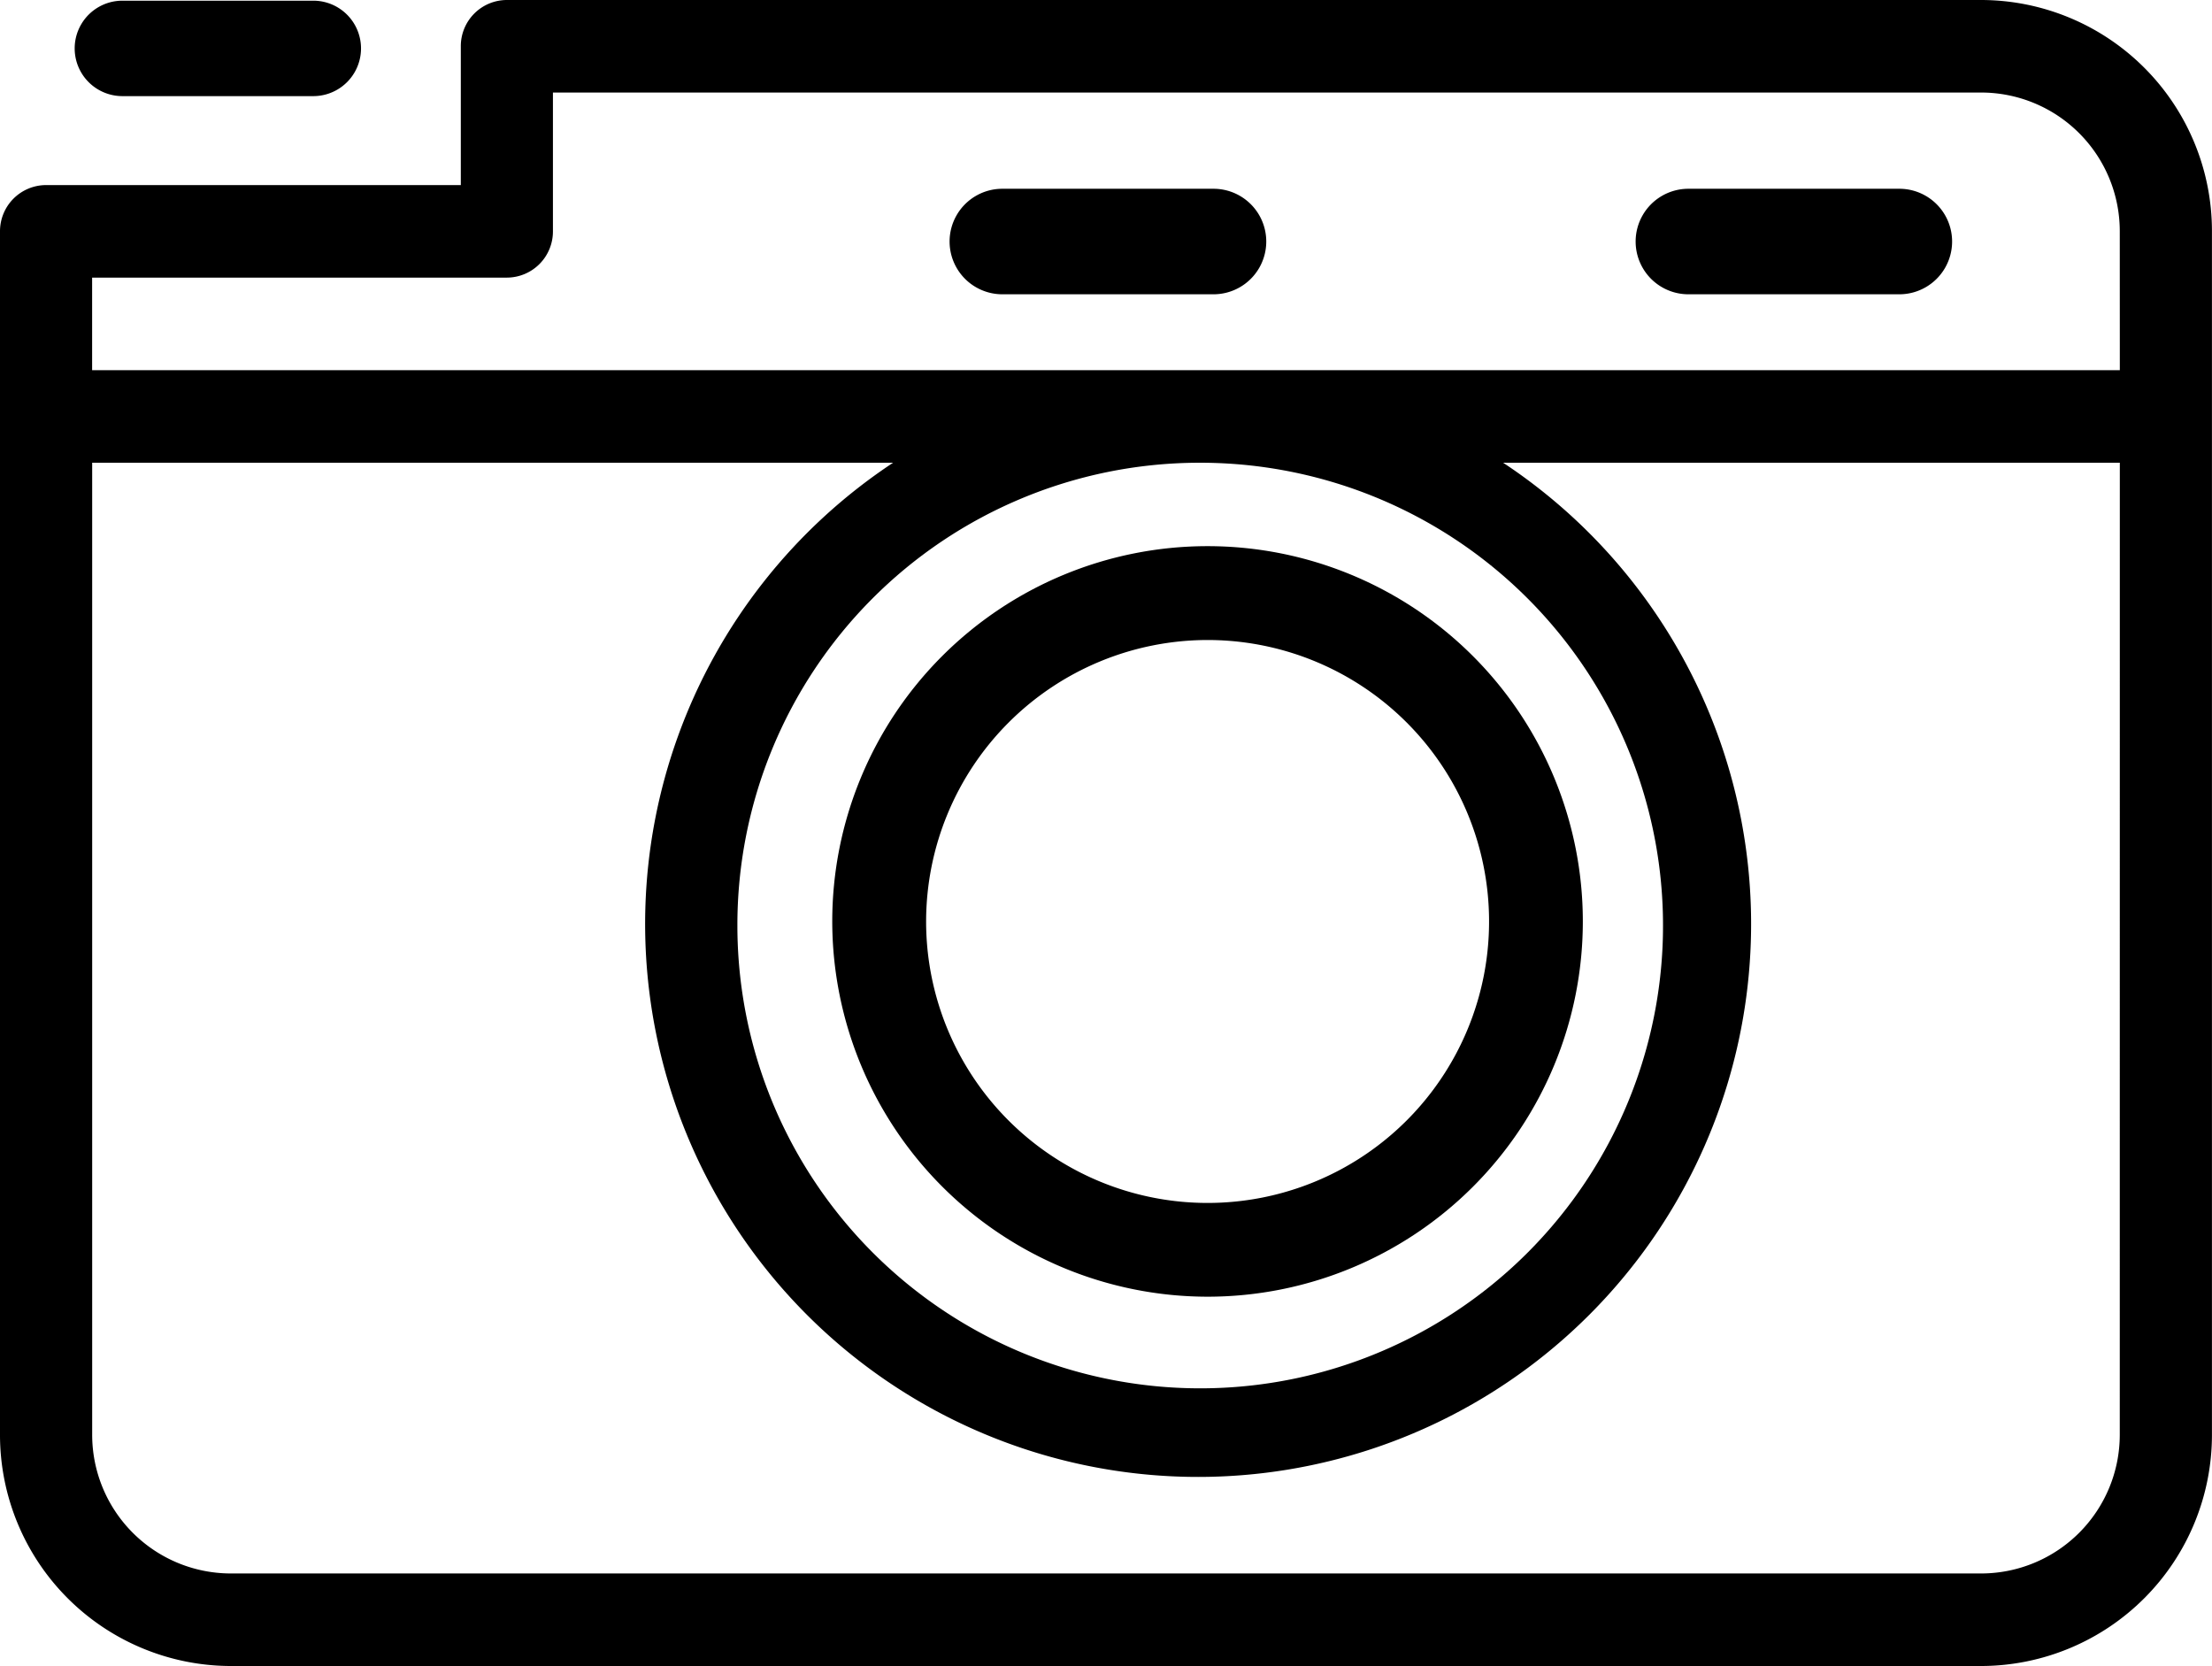 <svg xmlns="http://www.w3.org/2000/svg" id="a0a46a9f-030d-48a2-8306-b251bf8fac52" data-name="Layer 1" width="41.925" height="31.578" viewBox="0 0 41.925 31.578"><title>icon3</title><path d="M22.887,25a7.113,7.113,0,1,0-7.113-7.113A7.121,7.121,0,0,0,22.887,25Zm0-12.447a5.335,5.335,0,1,1-5.334,5.334A5.34,5.34,0,0,1,22.887,12.553Z" transform="translate(0 -0.422)" style="fill-rule:evenodd"></path><path d="M37.556.422H9.607a.874.874,0,0,0-.873.877V3.93H.874A.875.875,0,0,0,0,4.807V27.615A4.382,4.382,0,0,0,4.368,32H37.556a4.382,4.382,0,0,0,4.368-4.385V4.807A4.381,4.381,0,0,0,37.556.422Zm2.621,27.193a2.63,2.63,0,0,1-2.621,2.631H4.368a2.63,2.63,0,0,1-2.621-2.631V9.193H16.927a10.481,10.481,0,1,0,11.563,0H40.178ZM22.709,9.193a8.772,8.772,0,1,1-8.733,8.772A8.763,8.763,0,0,1,22.709,9.193Zm17.469-1.754H1.746V5.684H9.607a.875.875,0,0,0,.873-.877V2.176H37.556a2.629,2.629,0,0,1,2.621,2.631Z" transform="translate(0 -0.422)" style="fill-rule:evenodd"></path><path d="M2.32,2.244h3.618a.904.904,0,1,0,0-1.809H2.32a.904.904,0,1,0,0,1.809Z" transform="translate(0 -0.422)" style="fill-rule:evenodd"></path><path d="M23,4H18.998a1,1,0,0,0,0,2H23a1,1,0,0,0,0-2Z" transform="translate(0 -0.422)" style="fill-rule:evenodd"></path><path d="M35.999,4H32.001a1,1,0,1,0,0,2h3.998a1,1,0,1,0,0-2Z" transform="translate(0 -0.422)" style="fill-rule:evenodd"></path></svg>
